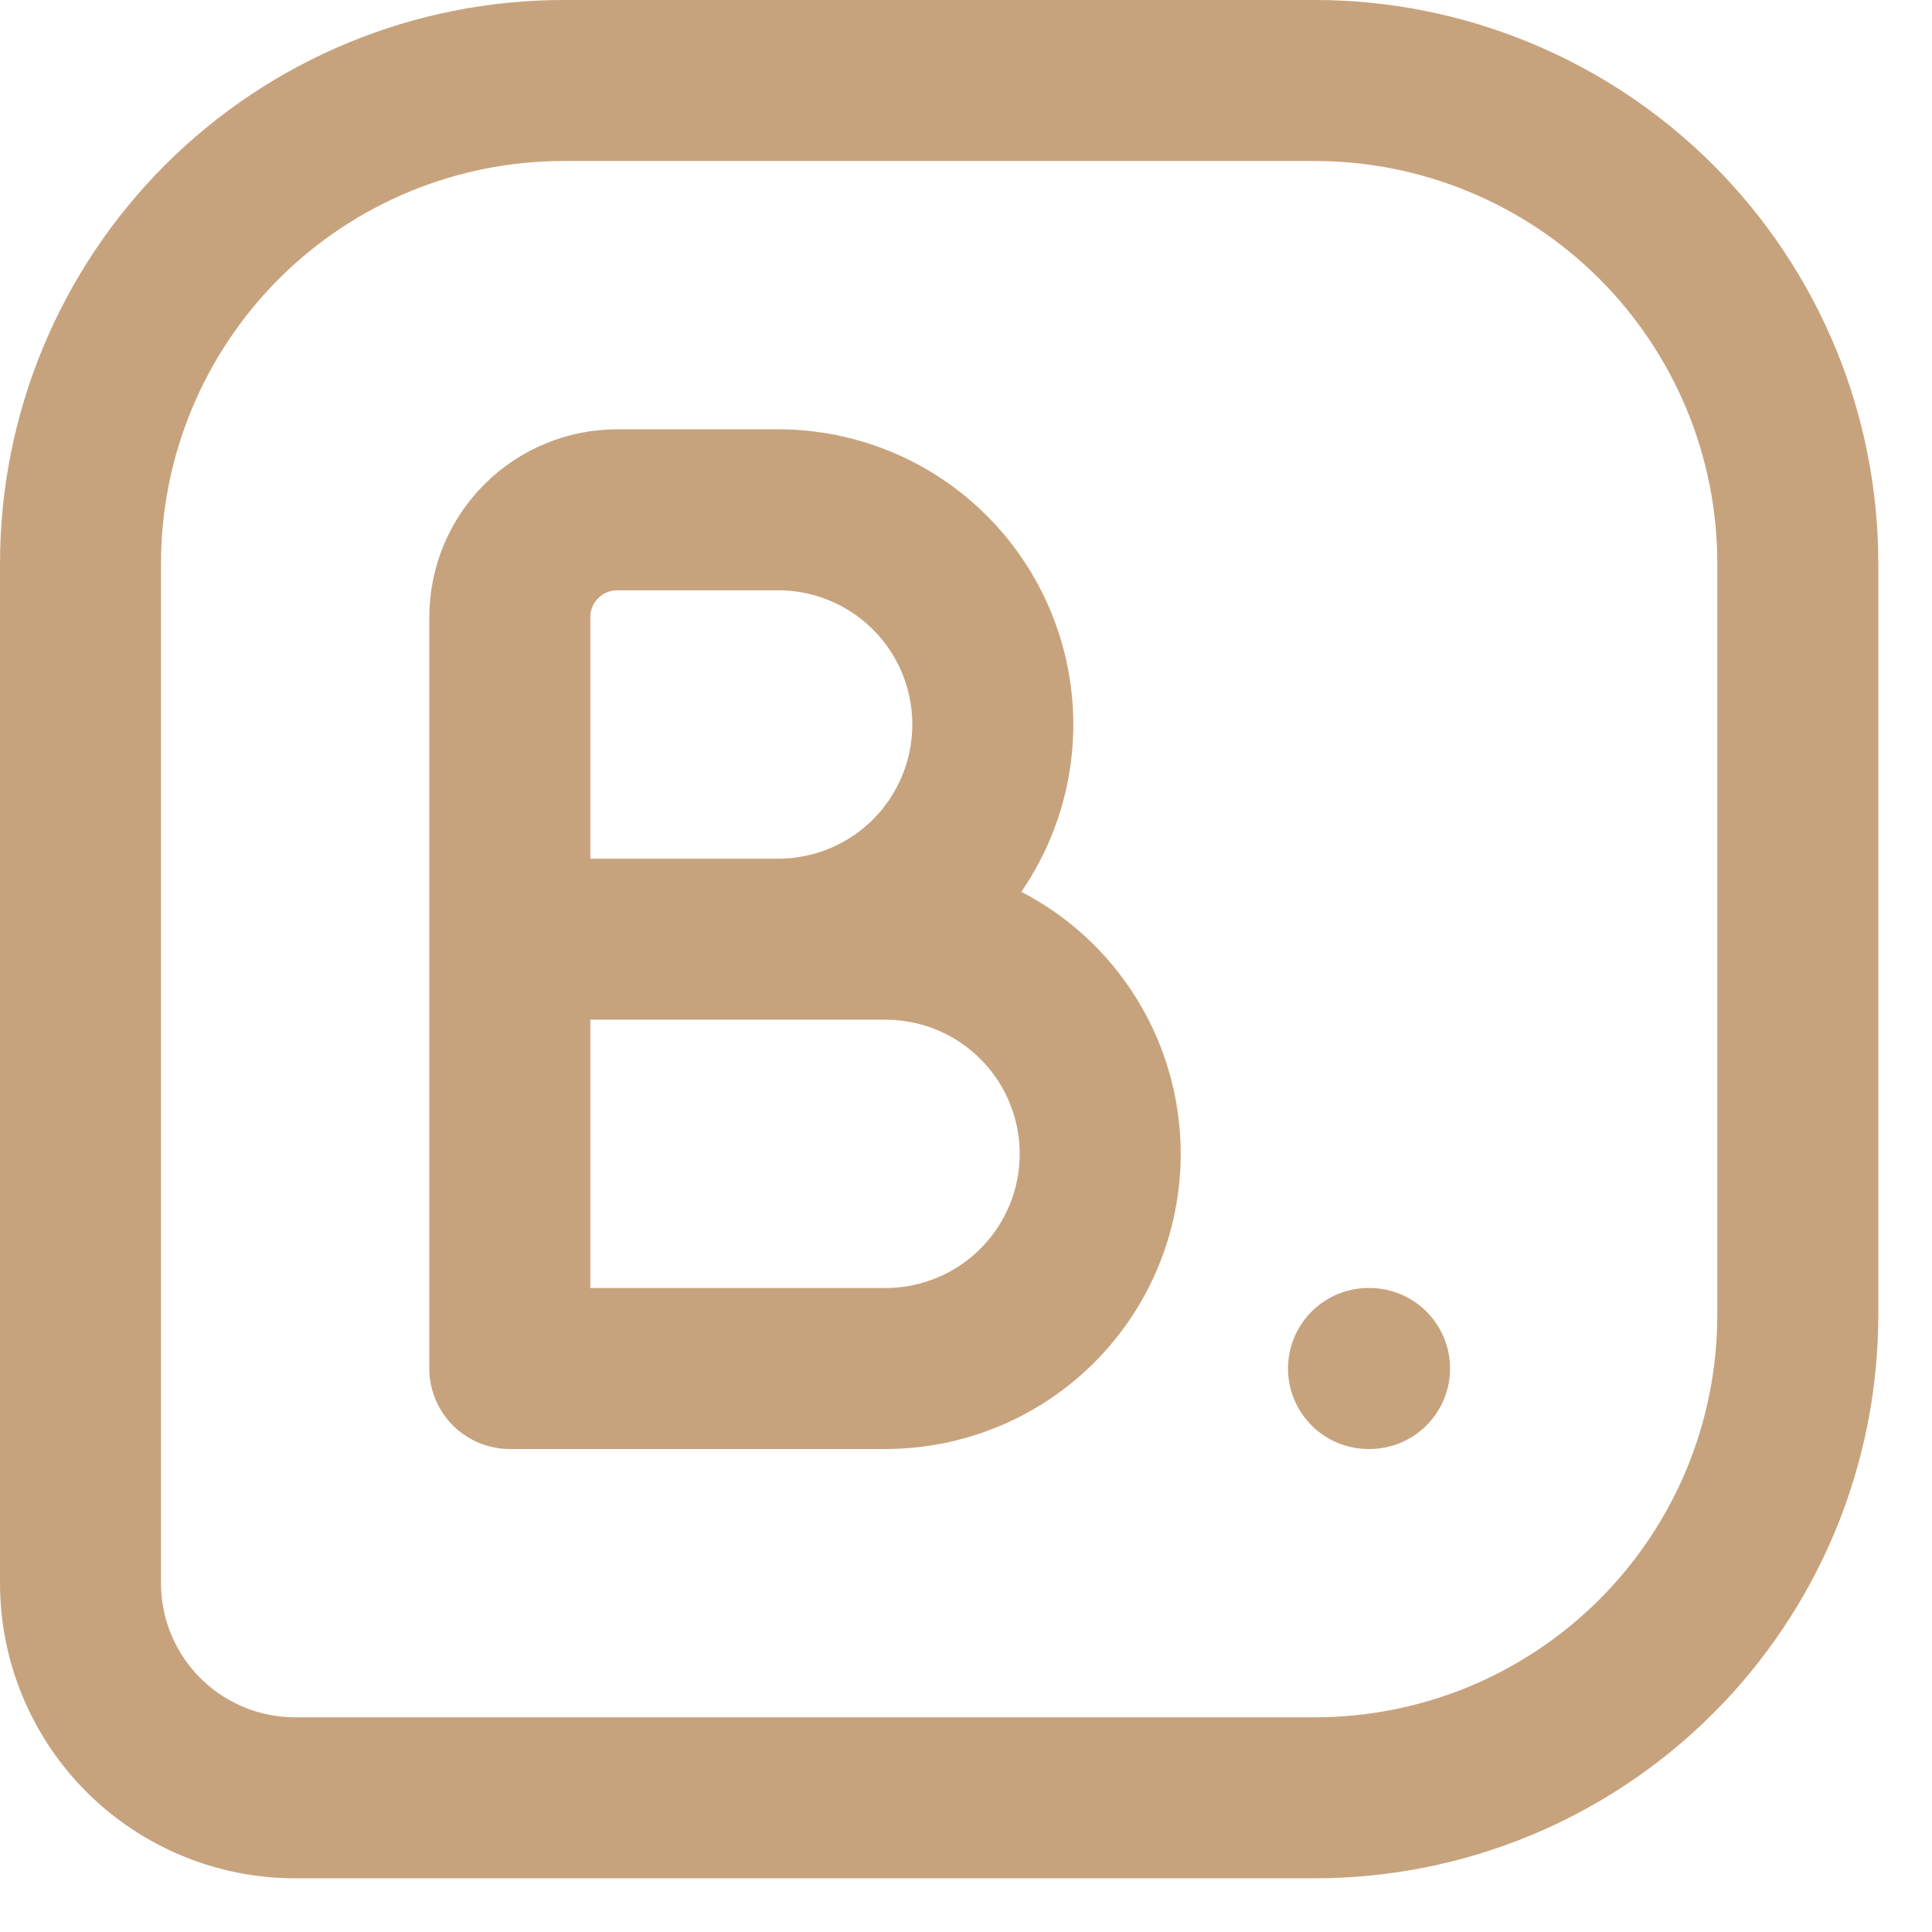 <?xml version="1.0" encoding="UTF-8"?> <svg xmlns="http://www.w3.org/2000/svg" width="24" height="24" viewBox="0 0 24 24" fill="none"><path d="M1 19.667V7C1 5.409 1.632 3.883 2.757 2.757C3.883 1.632 5.409 1 7 1H16.333C17.121 1 17.901 1.155 18.629 1.457C19.357 1.758 20.019 2.2 20.576 2.757C21.133 3.315 21.575 3.976 21.877 4.704C22.178 5.432 22.333 6.212 22.333 7V16.333C22.333 17.121 22.178 17.901 21.877 18.629C21.575 19.357 21.133 20.019 20.576 20.576C20.019 21.133 19.357 21.575 18.629 21.877C17.901 22.178 17.121 22.333 16.333 22.333H3.667C2.959 22.333 2.281 22.052 1.781 21.552C1.281 21.052 1 20.374 1 19.667Z" stroke="#C7A37D" stroke-width="2" stroke-linecap="round" stroke-linejoin="round"></path><path d="M6.333 11.667H11C11.707 11.667 12.386 11.948 12.886 12.448C13.386 12.948 13.667 13.626 13.667 14.333C13.667 15.041 13.386 15.719 12.886 16.219C12.386 16.719 11.707 17 11 17H6.333V7.667C6.333 7.313 6.474 6.974 6.724 6.724C6.974 6.474 7.313 6.333 7.667 6.333H9.667C10.374 6.333 11.052 6.614 11.552 7.114C12.052 7.614 12.333 8.293 12.333 9C12.333 9.707 12.052 10.386 11.552 10.886C11.052 11.386 10.374 11.667 9.667 11.667H7.667M17 17H17.013" stroke="#C7A37D" stroke-width="2" stroke-linecap="round" stroke-linejoin="round"></path></svg> 